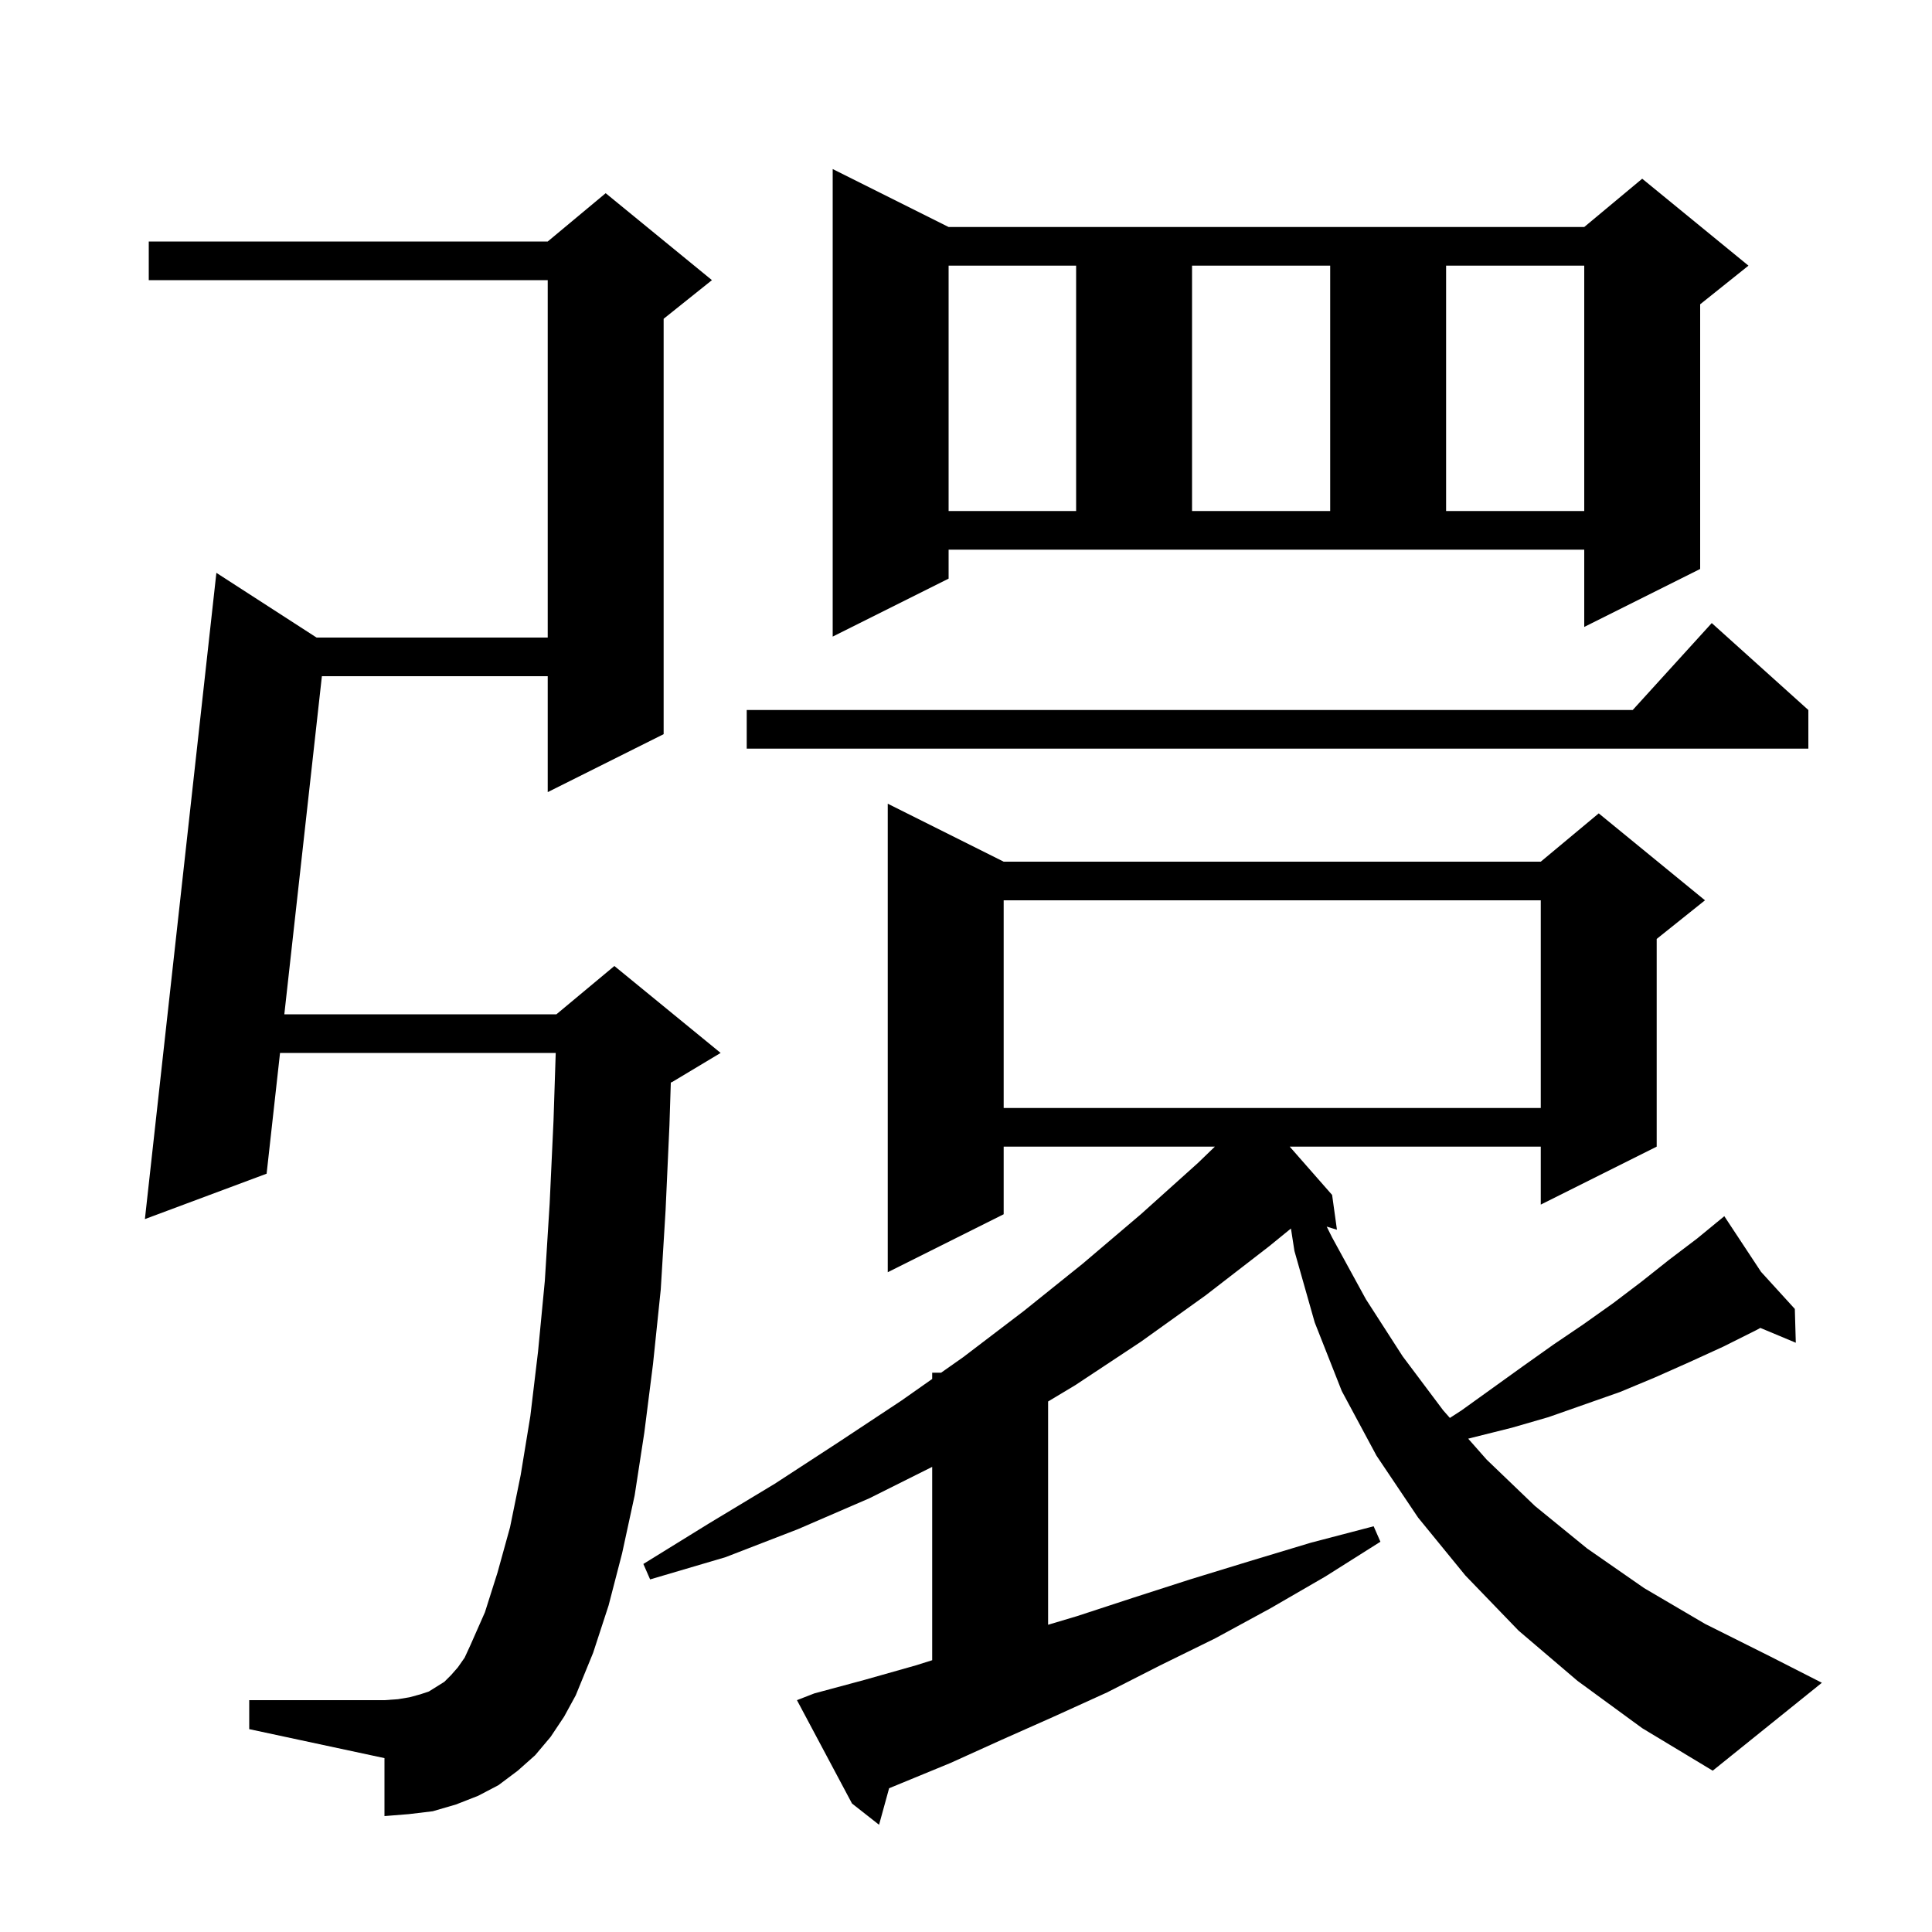 <svg xmlns="http://www.w3.org/2000/svg" xmlns:xlink="http://www.w3.org/1999/xlink" version="1.1" baseProfile="full" viewBox="0 0 200 200" width="200" height="200">
<g fill="black">
<path d="M 163.3 174.0 L 157.2 168.8 L 151.7 163.1 L 146.8 157.1 L 142.5 150.7 L 138.9 144.0 L 136.1 136.9 L 134.0 129.5 L 133.638 127.175 L 131.4 129.0 L 124.8 134.1 L 118.1 138.9 L 111.3 143.4 L 108.5 145.08 L 108.5 168.195 L 111.5 167.3 L 117.3 165.4 L 123.2 163.5 L 129.4 161.6 L 135.7 159.7 L 142.2 158.0 L 142.9 159.6 L 137.2 163.2 L 131.5 166.5 L 125.8 169.6 L 120.1 172.4 L 114.6 175.2 L 109.1 177.7 L 103.7 180.1 L 98.4 182.5 L 92.041 185.118 L 91.0 188.9 L 88.2 186.7 L 82.5 176.0 L 84.3 175.3 L 89.5 173.9 L 94.8 172.4 L 96.5 171.865 L 96.5 151.85 L 90.0 155.1 L 82.6 158.3 L 75.1 161.2 L 67.3 163.5 L 66.6 161.9 L 73.4 157.7 L 80.2 153.6 L 86.8 149.3 L 93.3 145.0 L 96.5 142.75 L 96.5 142.1 L 97.424 142.1 L 99.7 140.5 L 106.0 135.7 L 112.1 130.8 L 118.1 125.7 L 124.0 120.4 L 125.762 118.7 L 103.9 118.7 L 103.9 125.7 L 91.9 131.7 L 91.9 83.2 L 103.9 89.2 L 159.5 89.2 L 165.5 84.2 L 176.5 93.2 L 171.5 97.2 L 171.5 118.7 L 159.5 124.7 L 159.5 118.7 L 133.511 118.7 L 137.9 123.7 L 138.4 127.3 L 137.339 126.978 L 137.9 128.1 L 141.4 134.5 L 145.2 140.4 L 149.4 146.0 L 150.091 146.783 L 151.3 146.0 L 157.7 141.4 L 160.8 139.2 L 163.9 137.1 L 167.0 134.9 L 169.9 132.7 L 172.8 130.4 L 175.7 128.2 L 177.667 126.584 L 177.6 126.5 L 177.673 126.58 L 178.5 125.9 L 182.302 131.661 L 185.8 135.5 L 185.9 139.0 L 182.23 137.465 L 181.8 137.7 L 178.4 139.4 L 174.9 141.0 L 171.3 142.6 L 167.7 144.1 L 160.3 146.7 L 156.5 147.8 L 152.5 148.8 L 151.987 148.932 L 153.9 151.1 L 158.9 155.9 L 164.3 160.3 L 170.2 164.4 L 176.5 168.1 L 183.3 171.5 L 188.6 174.2 L 177.3 183.3 L 170.0 178.9 Z M 57.0 179.8 L 55.4 181.7 L 53.6 183.3 L 51.6 184.8 L 49.5 185.9 L 47.2 186.8 L 44.8 187.5 L 42.3 187.8 L 39.8 188.0 L 39.8 182.0 L 25.8 179.0 L 25.8 176.0 L 39.8 176.0 L 41.2 175.9 L 42.4 175.7 L 43.5 175.4 L 44.4 175.1 L 46.0 174.1 L 46.7 173.4 L 47.4 172.6 L 48.1 171.6 L 48.7 170.3 L 50.2 166.9 L 51.5 162.8 L 52.8 158.1 L 53.9 152.7 L 54.9 146.6 L 55.7 139.9 L 56.4 132.6 L 56.9 124.6 L 57.3 116.0 L 57.528 109.0 L 28.989 109.0 L 27.6 121.5 L 15.0 126.2 L 22.4 59.3 L 32.771 66.0 L 56.7 66.0 L 56.7 29.0 L 15.4 29.0 L 15.4 25.0 L 56.7 25.0 L 62.7 20.0 L 73.7 29.0 L 68.7 33.0 L 68.7 76.0 L 56.7 82.0 L 56.7 70.0 L 33.322 70.0 L 29.433 105.0 L 57.6 105.0 L 63.6 100.0 L 74.6 109.0 L 69.6 112.0 L 69.442 112.066 L 69.3 116.5 L 68.9 125.3 L 68.4 133.5 L 67.6 141.2 L 66.7 148.3 L 65.7 154.8 L 64.4 160.8 L 63.0 166.2 L 61.4 171.1 L 59.6 175.5 L 58.4 177.7 Z M 103.9 93.2 L 103.9 114.7 L 159.5 114.7 L 159.5 93.2 Z M 187.2 73.5 L 187.2 77.5 L 77.3 77.5 L 77.3 73.5 L 169.018 73.5 L 177.2 64.5 Z M 98.2 59.9 L 86.2 65.9 L 86.2 17.5 L 98.2 23.5 L 164.0 23.5 L 170.0 18.5 L 181.0 27.5 L 176.0 31.5 L 176.0 58.9 L 164.0 64.9 L 164.0 56.9 L 98.2 56.9 Z M 98.2 27.5 L 98.2 52.9 L 111.4 52.9 L 111.4 27.5 Z M 123.4 27.5 L 123.4 52.9 L 137.7 52.9 L 137.7 27.5 Z M 149.7 27.5 L 149.7 52.9 L 164.0 52.9 L 164.0 27.5 Z " />
</g>
</svg>
